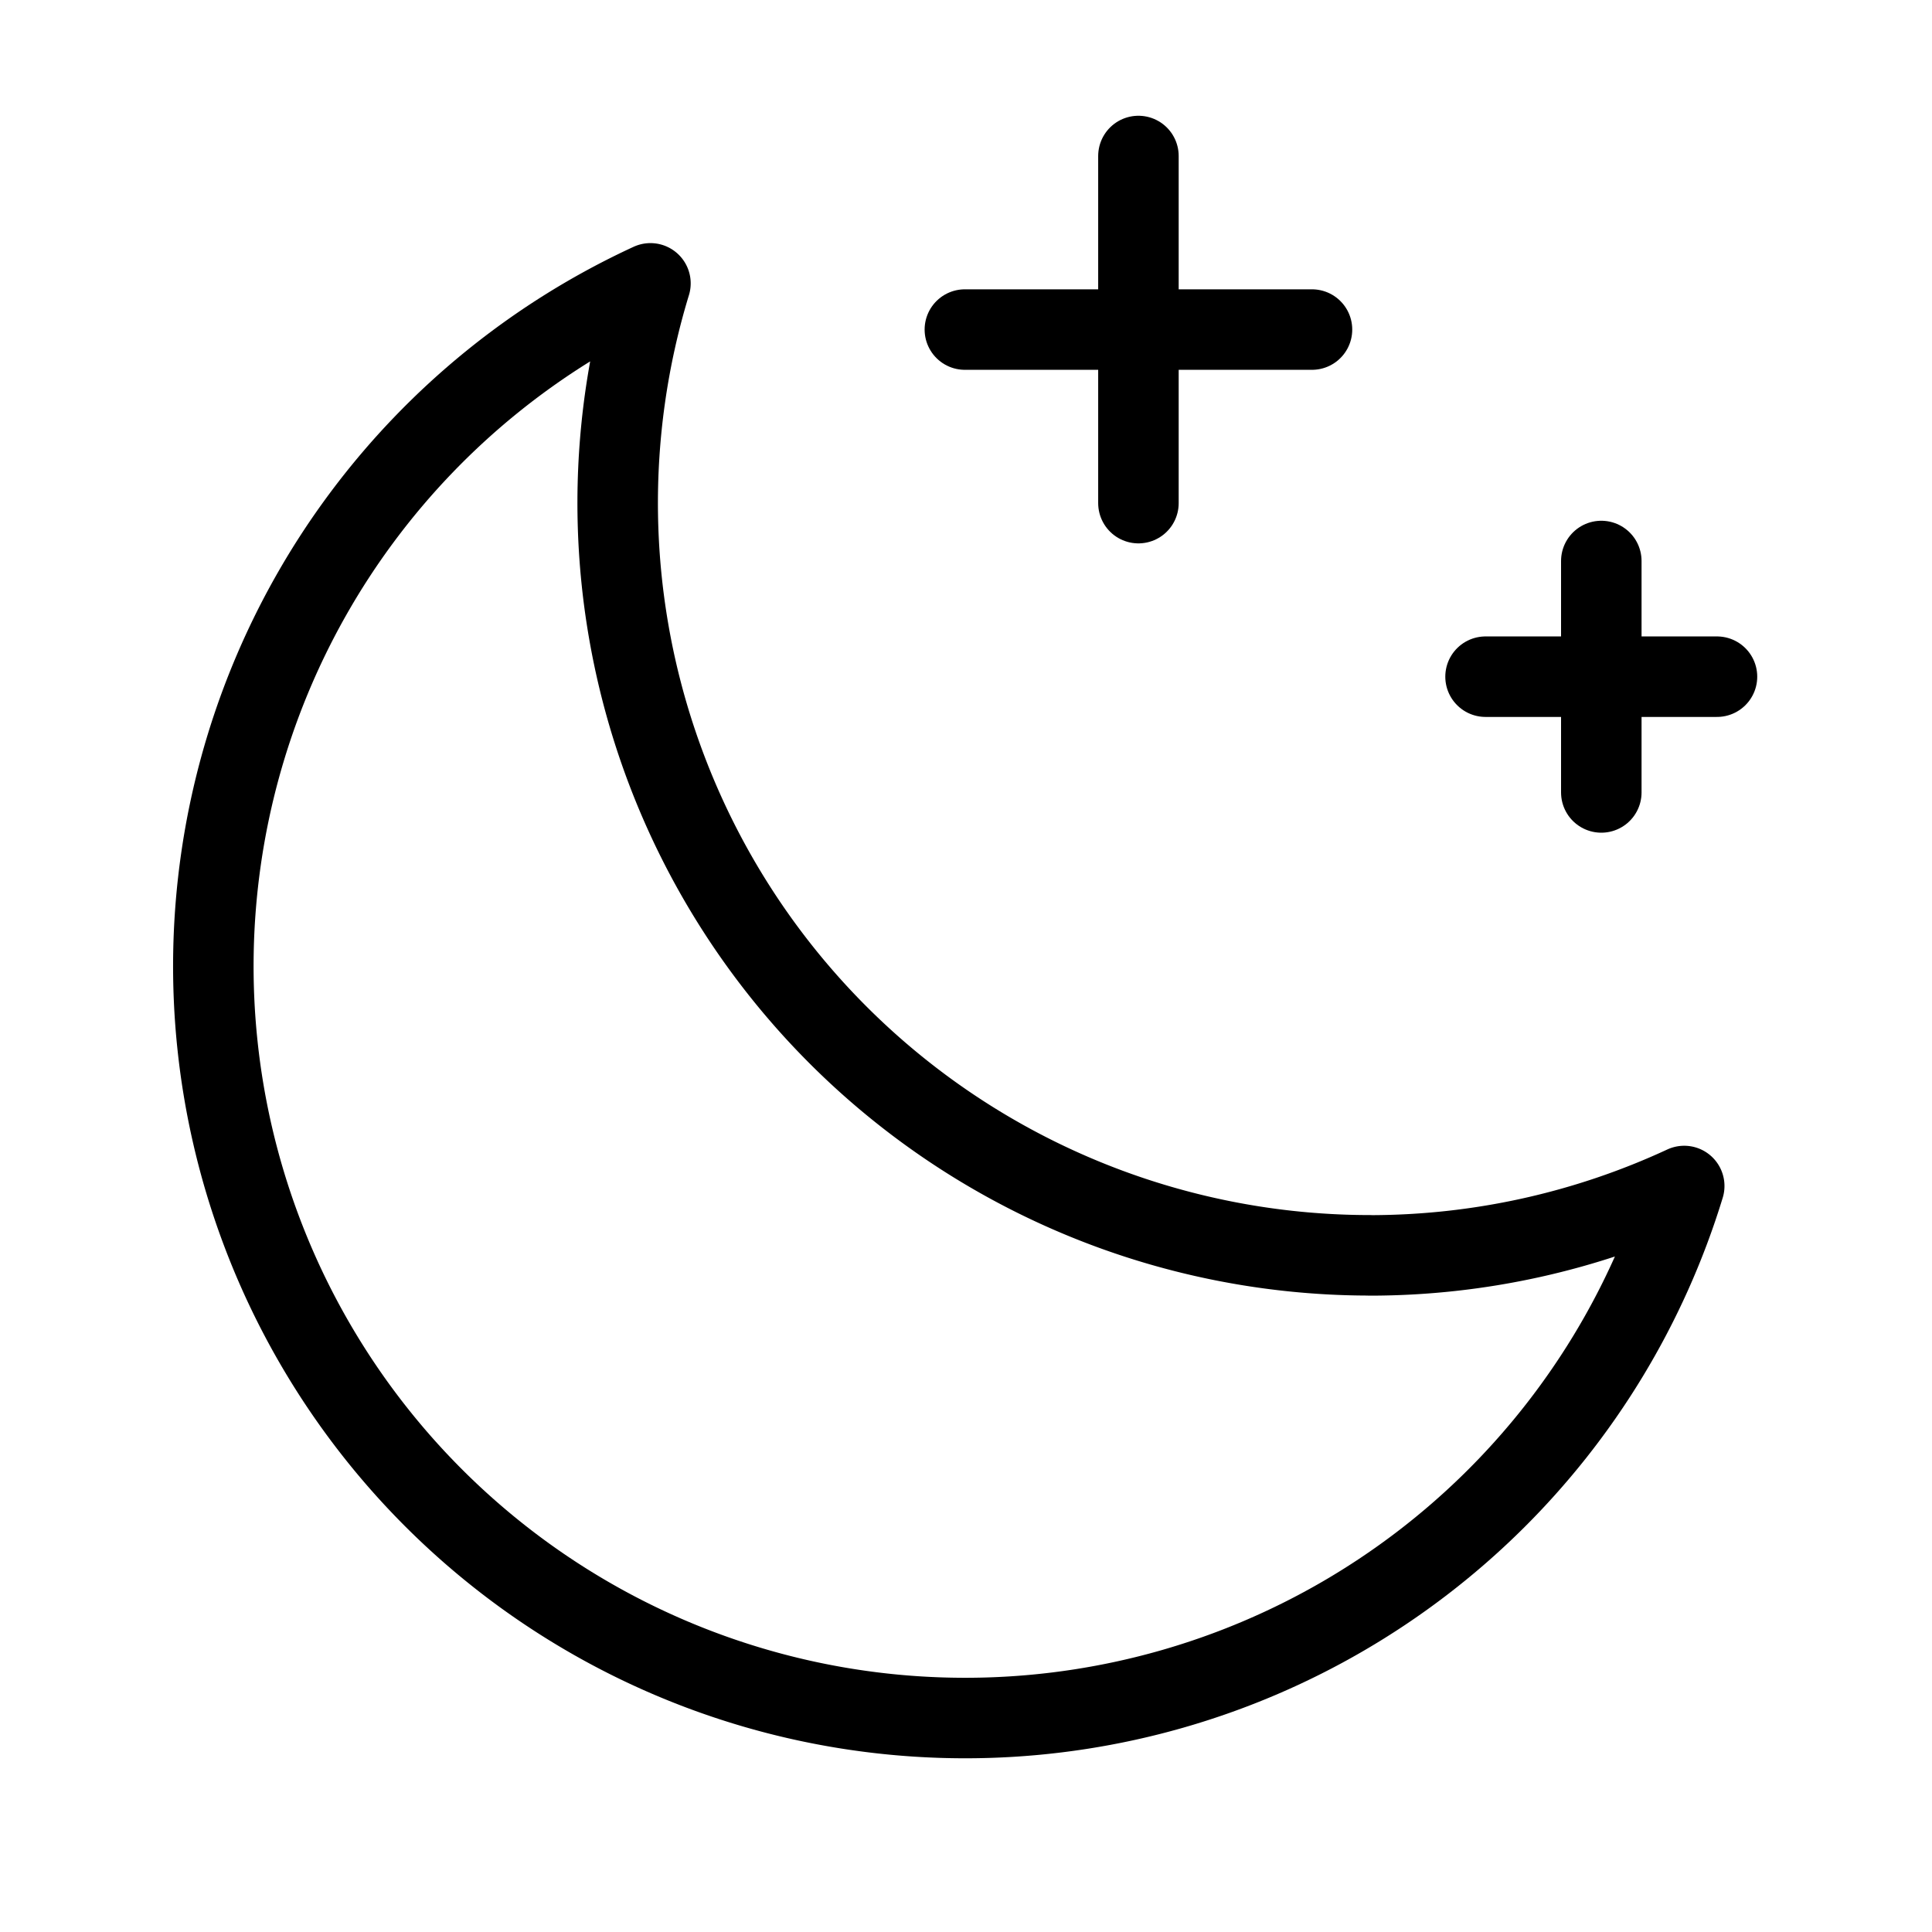<svg width="24" height="24" id="Weather-Night-Clear--Streamline-Ultimate" xmlns="http://www.w3.org/2000/svg" viewBox="-0.5 -0.5 24 24"><desc>Weather Night Clear Streamline Icon: https://streamlinehq.com</desc><path stroke-width="1" stroke-linejoin="round" stroke-linecap="round" stroke="#000000" fill="none" d="M16.517 15.094A9.346 9.346 0 0 1 7.58 3.02a9.34 9.34 0 1 0 12.842 11.213 9.285 9.285 0 0 1 -3.905 0.862Z"></path><path stroke-width="1" stroke-linejoin="round" stroke-linecap="round" stroke="#000000" fill="none" d="m11.486 3.594 4.312 0"></path><path stroke-width="1" stroke-linejoin="round" stroke-linecap="round" stroke="#000000" fill="none" d="m13.642 1.438 0 4.312"></path><path stroke-width="1" stroke-linejoin="round" stroke-linecap="round" stroke="#000000" fill="none" d="m17.954 7.906 2.875 0"></path><path stroke-width="1" stroke-linejoin="round" stroke-linecap="round" stroke="#000000" fill="none" d="m19.392 6.469 0 2.875"></path></svg>
